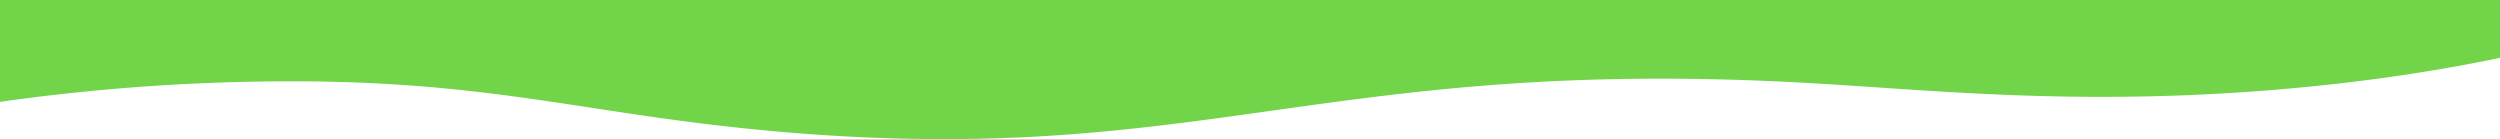 <svg id="Group_10" data-name="Group 10" xmlns="http://www.w3.org/2000/svg" xmlns:xlink="http://www.w3.org/1999/xlink" width="1920" height="106.868" viewBox="0 0 1920 106.868">
  <defs>
    <clipPath id="clip-path">
      <rect id="Rectangle_7" data-name="Rectangle 7" width="1920" height="106.868" fill="#72d549"/>
    </clipPath>
  </defs>
  <g id="Group_5" data-name="Group 5" clip-path="url(#clip-path)">
    <path id="Path_1" data-name="Path 1" d="M0,0H1920V44.424c-41,8.533-105.307,19.793-190,25.858-143.389,10.27-248.7-1.258-340-6.465-368.657-21.019-464.71,63.559-780,38.291C446.942,89.04,376.8,58.738,190,62.823A1589,1589,0,0,0,0,78.238Z" transform="translate(0 0)" fill="#72d549"/>
  </g>
</svg>
